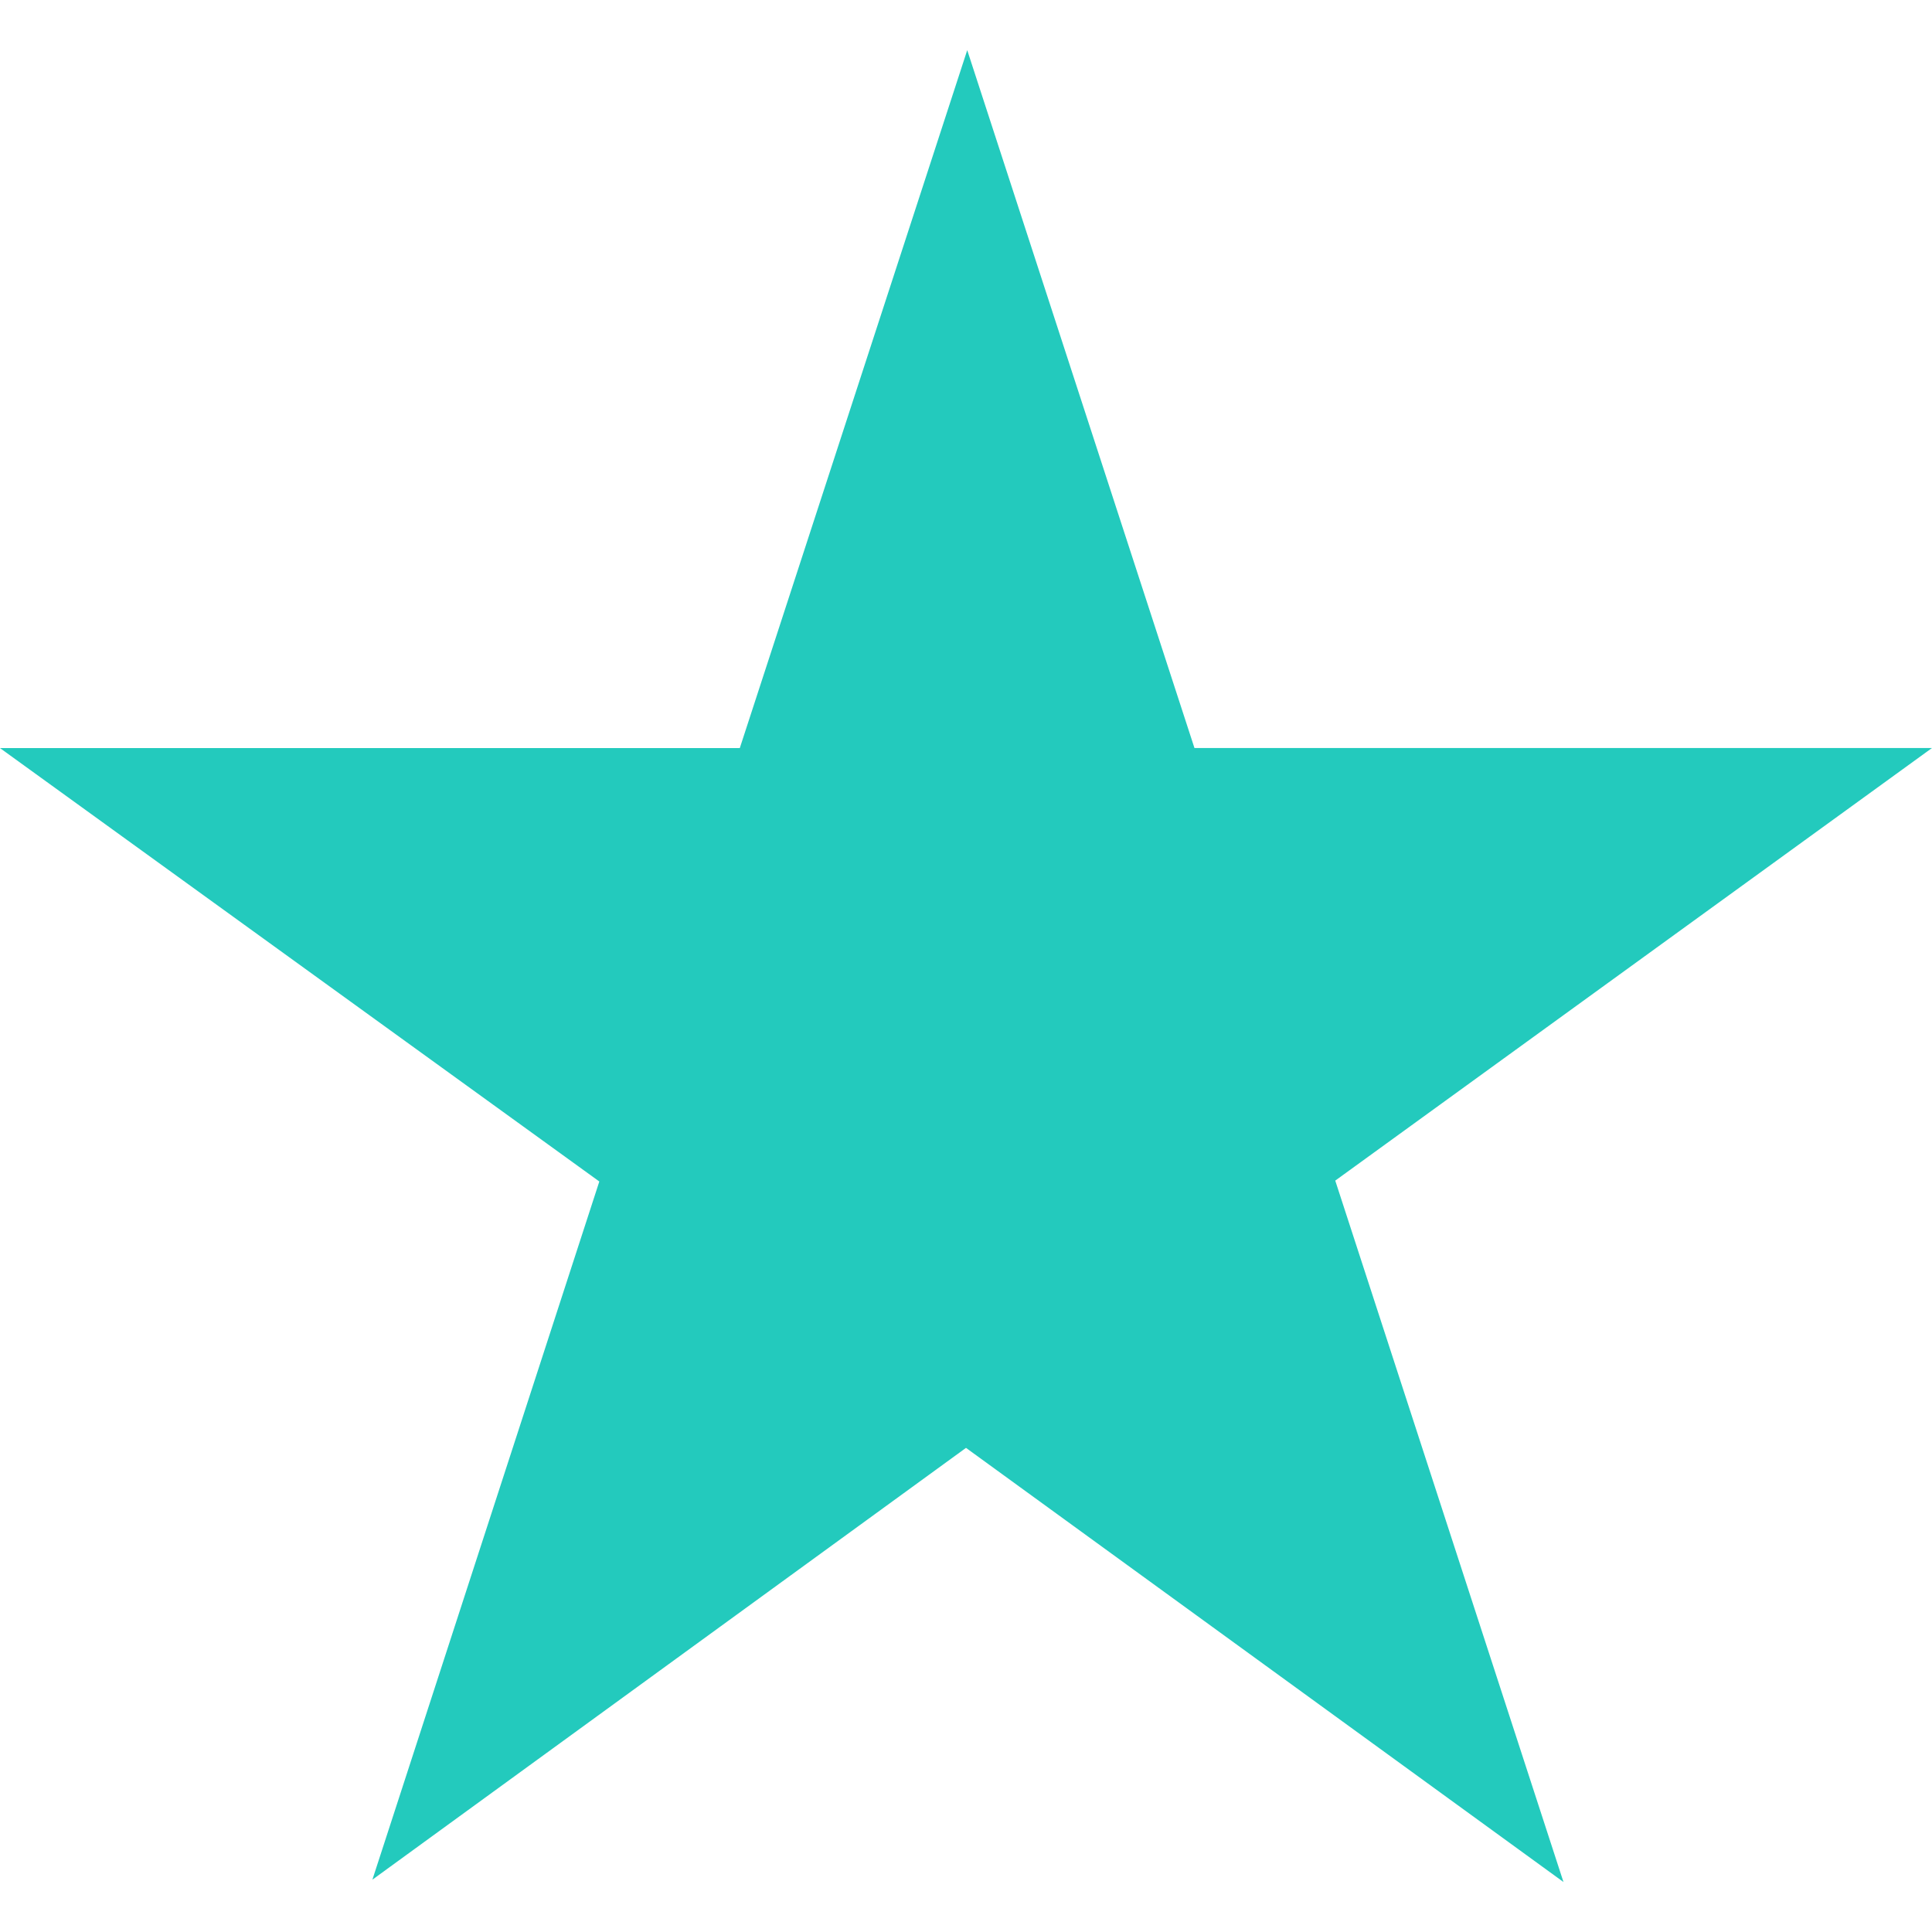 <svg role="img" width="32px" height="32px" viewBox="0 0 24 24" xmlns="http://www.w3.org/2000/svg"><title>Macy's</title><path fill="#23cabd" d="M12.015.624L9.19 9.293H0l7.445 5.384-2.819 8.673L12 17.986l7.422 5.393-2.835-8.713L24 9.292h-9.162L12.015.622v.002z"/></svg>